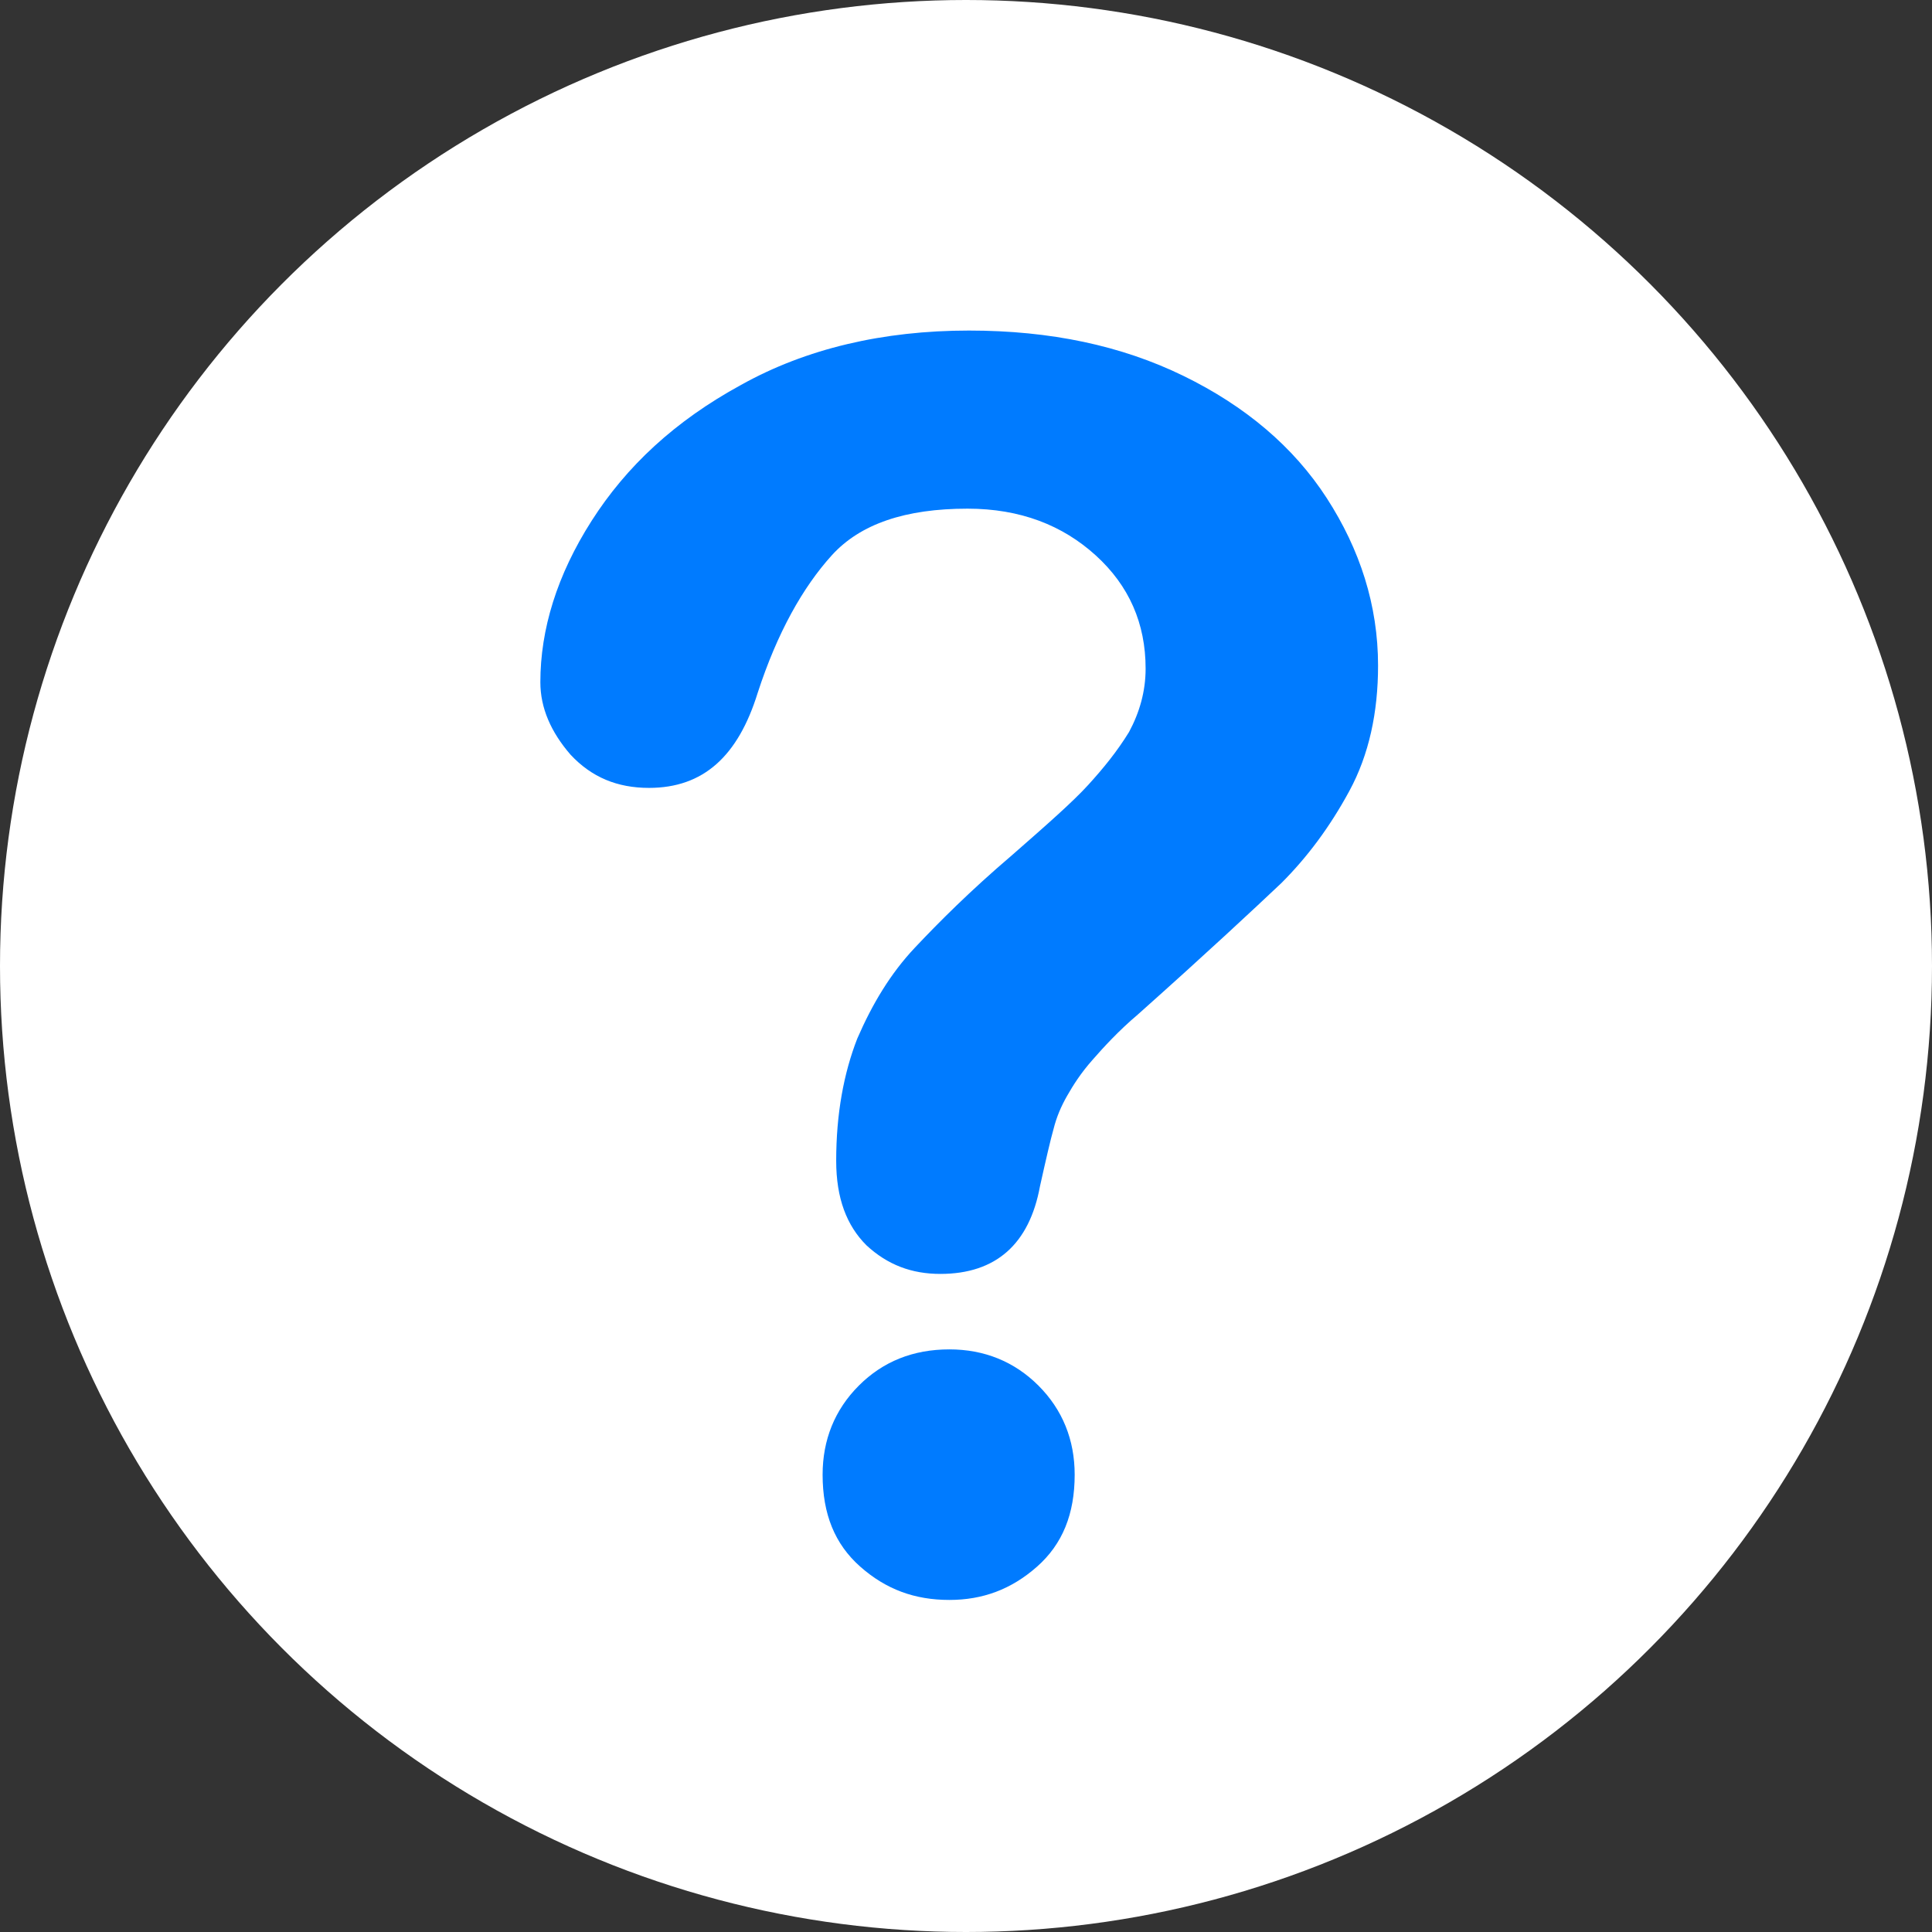 <?xml version="1.0" encoding="utf-8"?>
<!-- Generator: Adobe Illustrator 22.1.0, SVG Export Plug-In . SVG Version: 6.00 Build 0)  -->
<svg version="1.1" id="Layer_1" xmlns="http://www.w3.org/2000/svg" xmlns:xlink="http://www.w3.org/1999/xlink" x="0px" y="0px"
	 viewBox="0 0 128 128" style="enable-background:new 0 0 128 128;" xml:space="preserve">
<rect x="0" y="0" width="128" height="128" fill="#333333" stroke="none"/>
<style type="text/css">
	.st0{fill:#FFFFFF;}
	.st1{fill:#007BFF;}
	.st2{fill:#67AE3D;}
	.st3{display:none;}
	.st4{display:inline;fill:#E2574C;}
	.st5{display:inline;fill:#E26C66;}
	.st6{display:none;fill:none;stroke:#EFEFEF;stroke-width:25;stroke-miterlimit:10;}
	.st7{display:inline;}
	.st8{clip-path:url(#SVGID_2_);fill:#EFEFEF;}
	.st9{display:inline;opacity:0.1;}
	.st10{display:inline;opacity:7.000000e-02;}
	.st11{fill:#E2574C;}
	.st12{fill:#EFEFEF;}
	.st13{opacity:0.1;}
	.st14{opacity:7.000000e-02;}
</style>
<g>
	<circle class="st0" cx="64" cy="64" r="64"/>
	<g>
		<path class="st1" d="M35.8,45.2c0-3.5,1.1-7.1,3.4-10.7c2.3-3.6,5.5-6.6,9.9-9c4.3-2.4,9.4-3.6,15.1-3.6c5.4,0,10.1,1,14.2,3
			c4.1,2,7.3,4.7,9.5,8.1c2.2,3.4,3.4,7.1,3.4,11.1c0,3.1-0.6,5.9-1.9,8.3c-1.3,2.4-2.8,4.4-4.5,6.1c-1.8,1.7-4.9,4.6-9.5,8.7
			c-1.3,1.1-2.3,2.2-3,3c-0.8,0.9-1.3,1.7-1.7,2.4c-0.4,0.7-0.7,1.4-0.9,2.2c-0.2,0.7-0.5,2-0.9,3.8c-0.7,3.8-2.9,5.8-6.6,5.8
			c-1.9,0-3.5-0.6-4.9-1.9c-1.3-1.3-2-3.1-2-5.6c0-3.1,0.5-5.8,1.4-8.1c1-2.3,2.2-4.3,3.8-6c1.6-1.7,3.7-3.8,6.4-6.1
			c2.4-2.1,4.1-3.6,5.1-4.7s1.9-2.2,2.7-3.5c0.7-1.3,1.1-2.7,1.1-4.2c0-3-1.1-5.5-3.3-7.5c-2.2-2-5-3.1-8.5-3.1c-4.1,0-7.1,1-9,3.1
			c-1.9,2.1-3.6,5.1-4.9,9.1c-1.3,4.2-3.6,6.3-7.2,6.3c-2.1,0-3.8-0.7-5.2-2.2C36.5,48.5,35.8,46.9,35.8,45.2z M62.9,106
			c-2.3,0-4.2-0.7-5.9-2.2c-1.7-1.5-2.5-3.5-2.5-6.1c0-2.3,0.8-4.3,2.4-5.9c1.6-1.6,3.6-2.4,6-2.4c2.3,0,4.3,0.8,5.9,2.4
			c1.6,1.6,2.4,3.6,2.4,5.9c0,2.6-0.8,4.6-2.5,6.1C67,105.3,65.1,106,62.9,106z"/>
	</g>
</g>
</svg>
